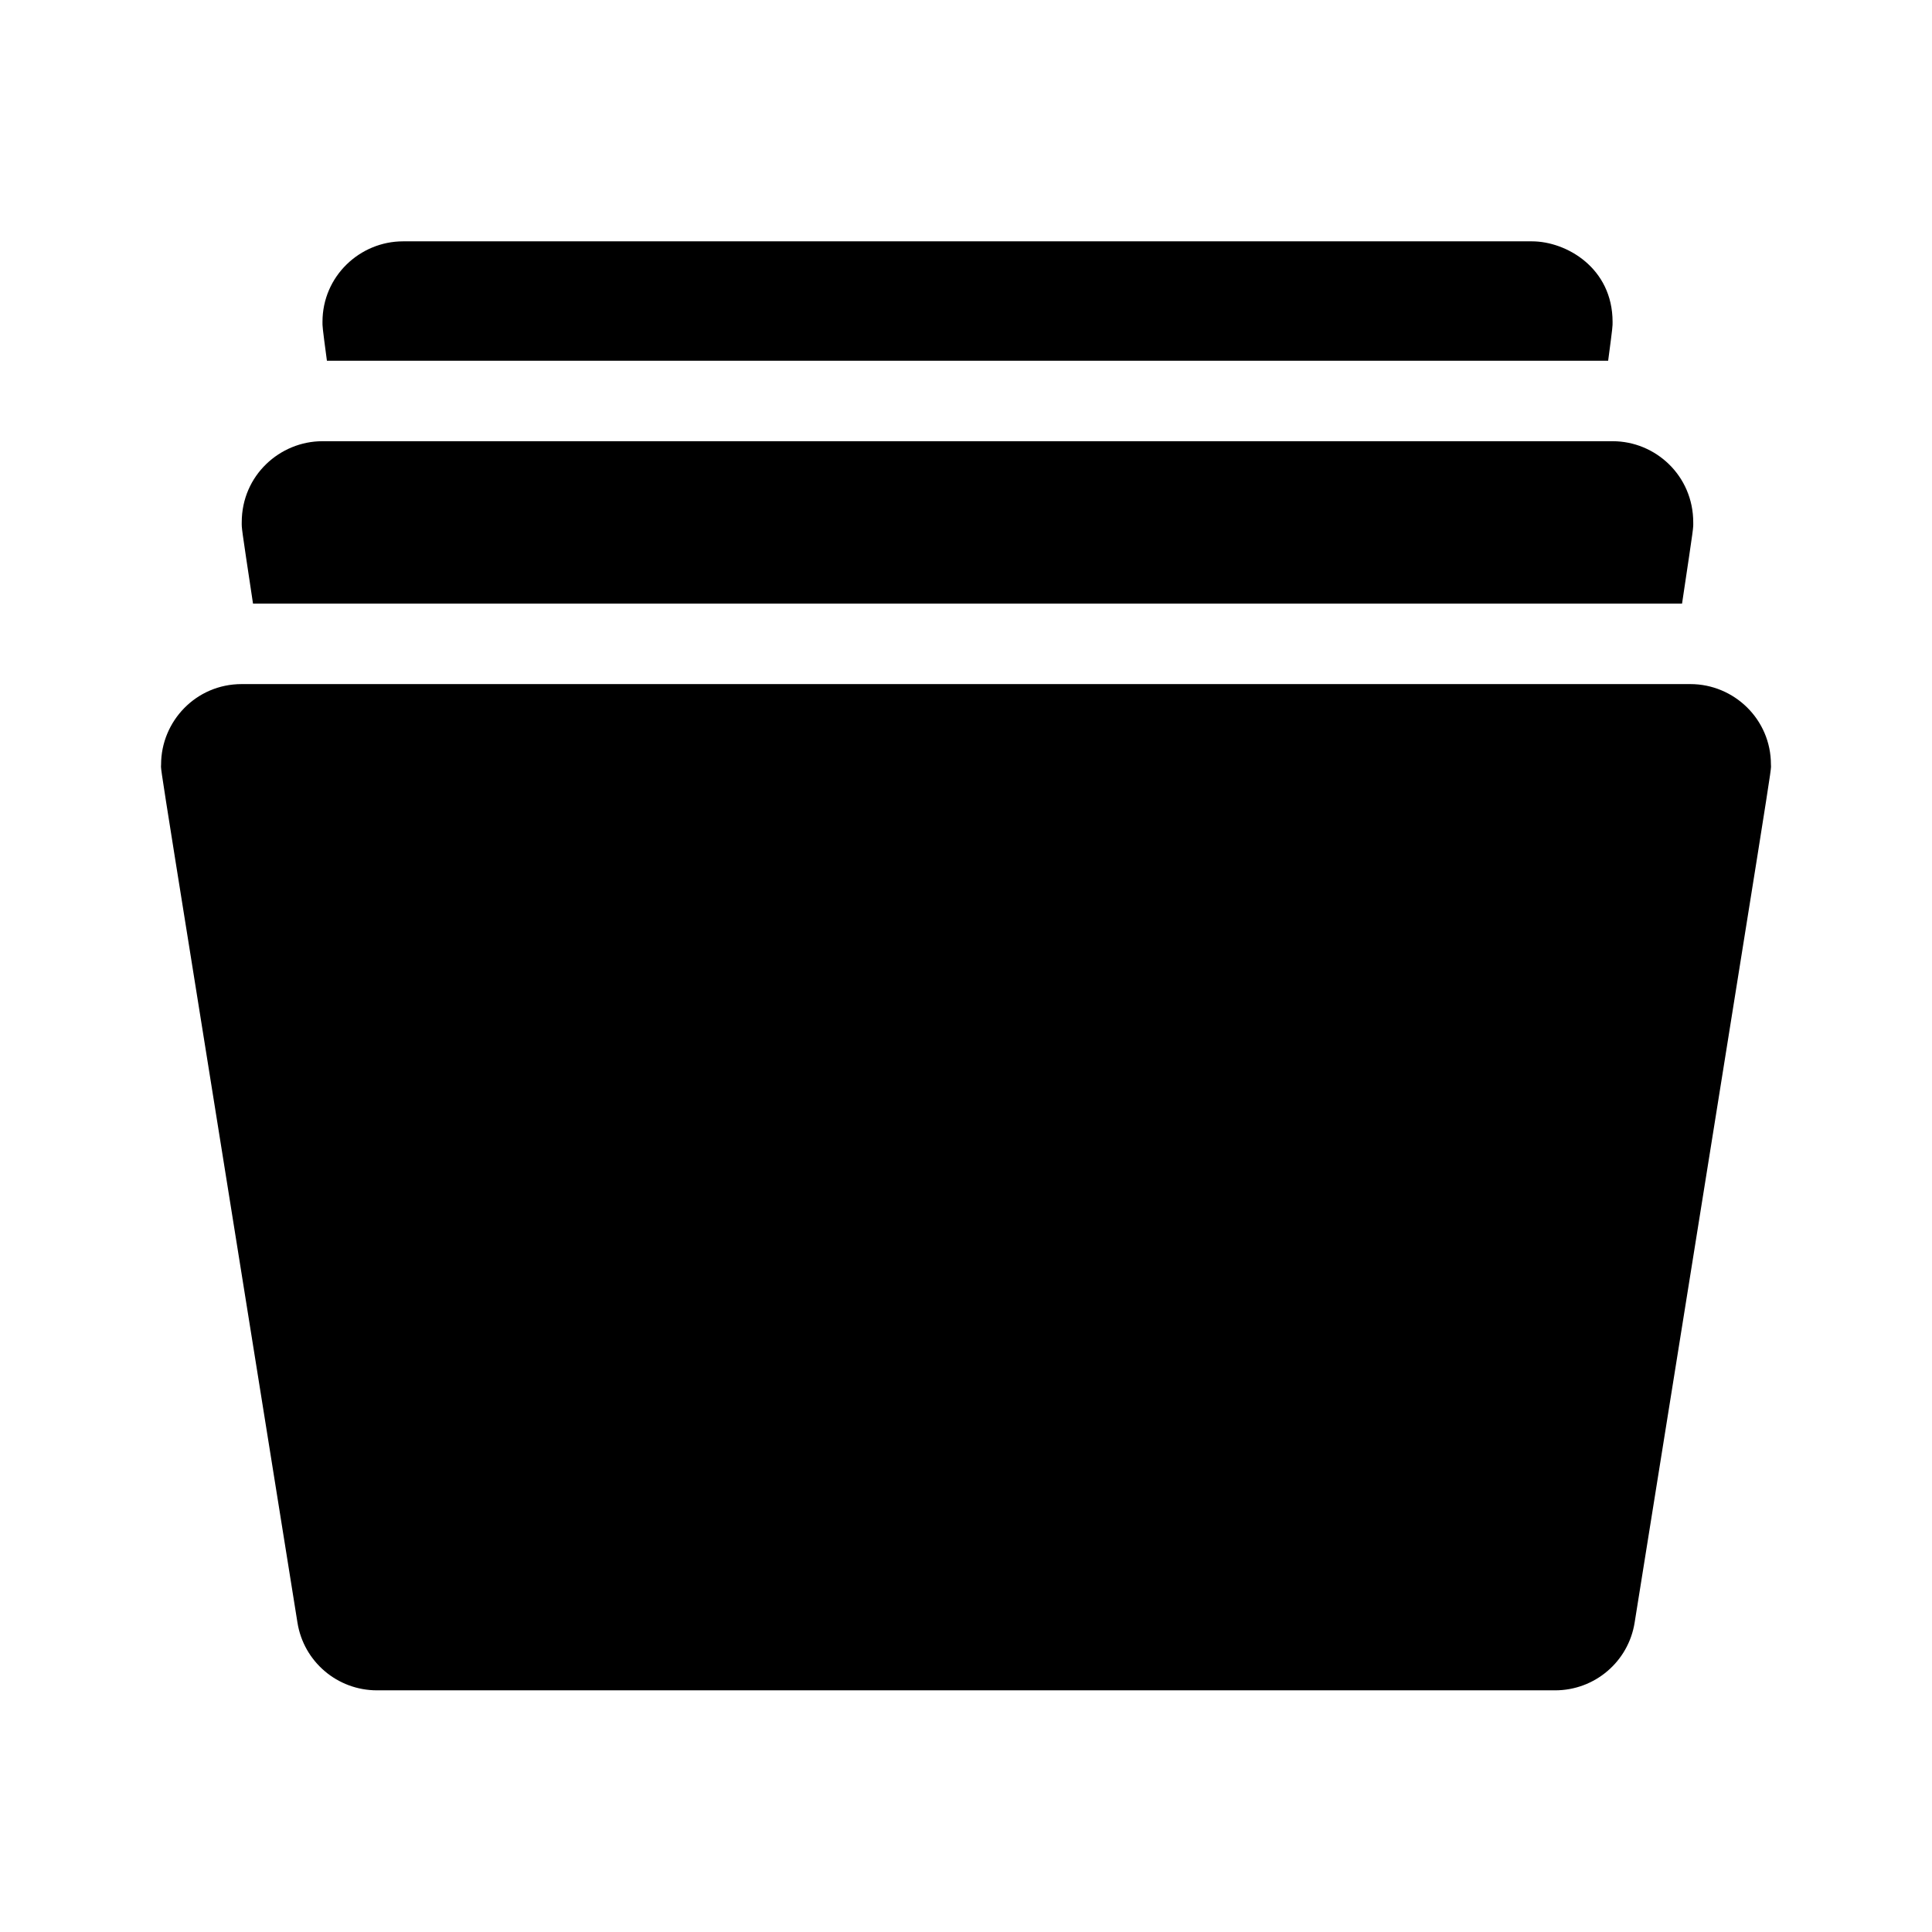 <svg clip-rule="evenodd" fill-rule="evenodd" stroke-linejoin="round" stroke-miterlimit="2" viewBox="0 0 24 24" xmlns="http://www.w3.org/2000/svg"><path d="m20.998 8.498h-17.996c-.569 0-1.001.464-1.001.999 0 .118-.105-.582 1.694 10.659.077.486.496.842.988.842h14.635c.492 0 .911-.356.988-.842 1.801-11.25 1.693-10.54 1.693-10.66 0-.558-.456-.998-1.001-.998zm-.964-3.017h-16.03c-.524 0-1.001.422-1.001 1.007 0 .081-.01.016.14 1.01h17.752c.152-1.012.139-.931.139-1.009 0-.58-.469-1.008-1-1.008zm-15.973-1h15.916c.058-.436.055-.426.055-.482 0-.671-.575-1.001-1.001-1.001h-14.024c-.536 0-1.001.433-1.001 1 0 .056-.004.043.055.483z" fill-rule="nonzero"/></svg>